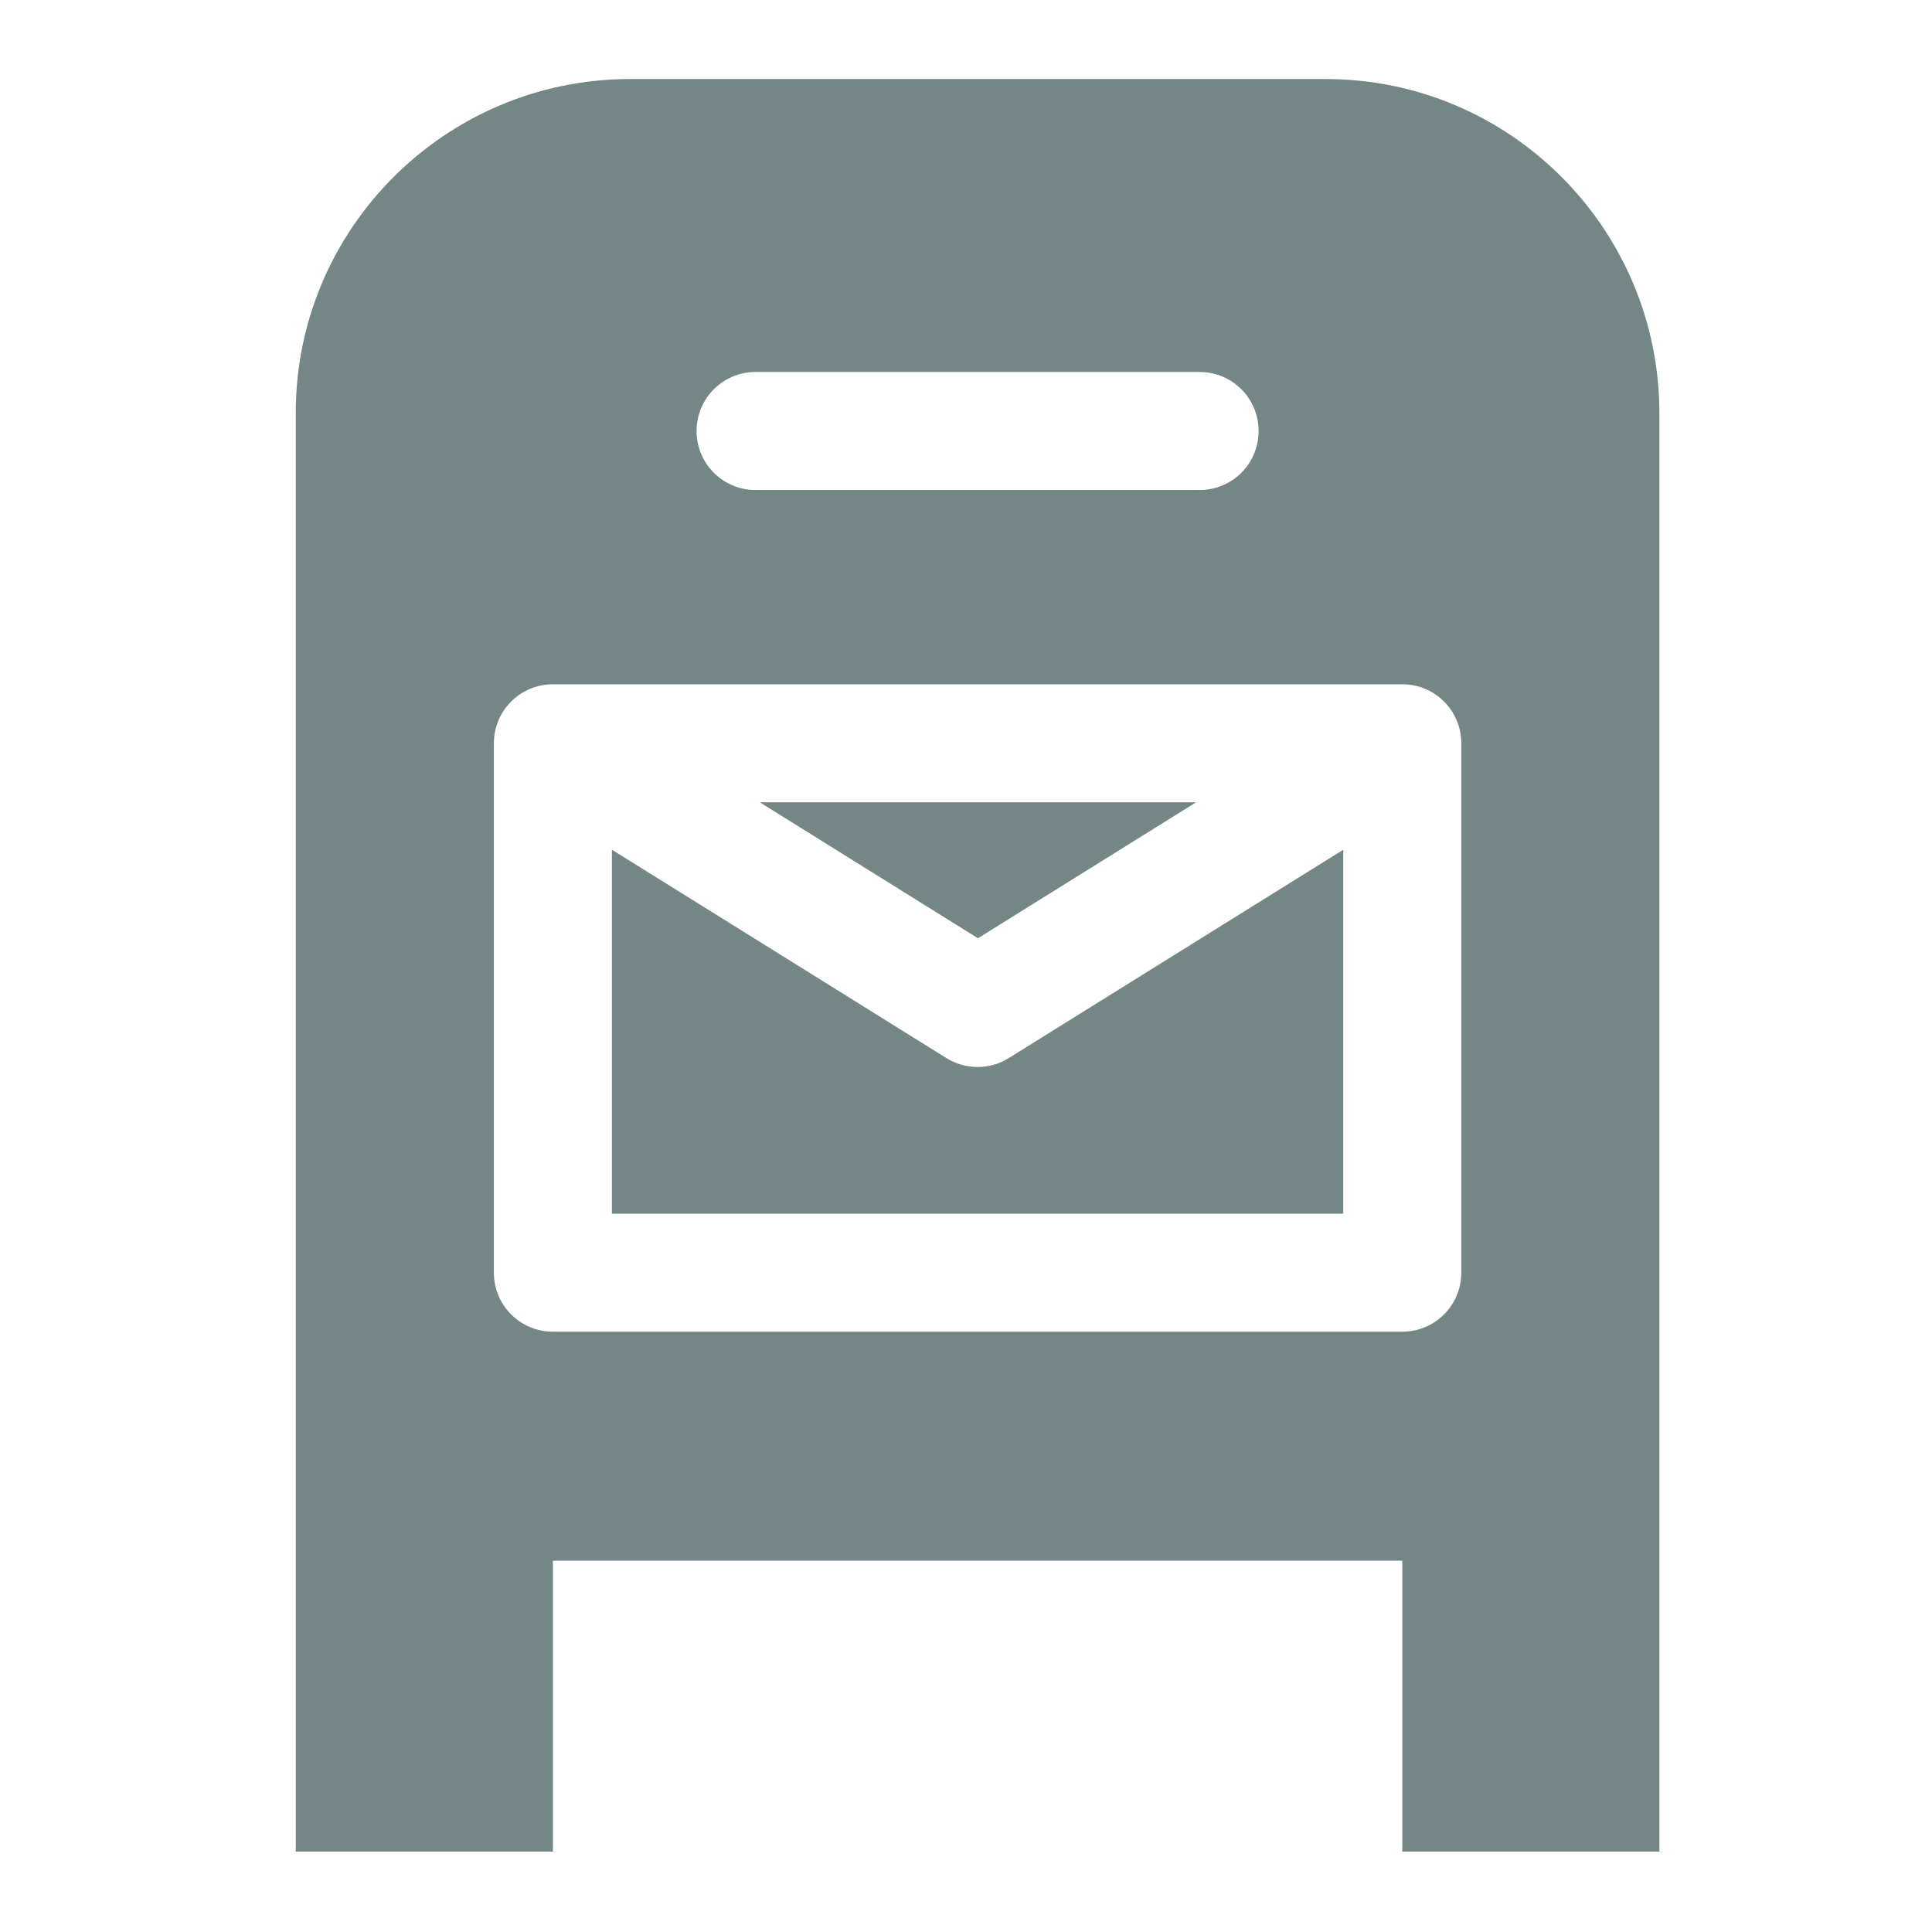 <?xml version="1.0" encoding="UTF-8"?>
<svg id="Layer_1" xmlns="http://www.w3.org/2000/svg" viewBox="0 0 55 55">
  <defs>
    <style>
      .cls-1 {
        fill: #748685;
        fill-rule: evenodd;
        stroke-width: 0px;
      }
    </style>
  </defs>
  <path class="cls-1" d="M39.92,44.43H15.74v8.28h-7.32V11.75c0-5.24,4.26-9.49,9.5-9.5h19.82c5.24,0,9.49,4.26,9.5,9.5v40.96h-7.32v-8.28h0ZM39.92,19.48H15.74c-.93,0-1.68.75-1.68,1.68h0v15.07c0,.93.75,1.68,1.68,1.68h24.18c.93,0,1.68-.75,1.68-1.68h0v-15.07c0-.93-.75-1.68-1.68-1.68h0ZM34.05,22.84h-12.42l6.21,3.87,6.21-3.87ZM17.43,34.55h20.81v-10.36l-9.52,5.93c-.54.34-1.24.34-1.78,0l-9.52-5.93v10.36ZM19.83,12.27c0,.93.75,1.68,1.68,1.68h12.64c.93,0,1.68-.75,1.68-1.68s-.75-1.68-1.68-1.68h-12.64c-.93,0-1.68.75-1.68,1.68h0s0,0,0,0Z" />
</svg>
